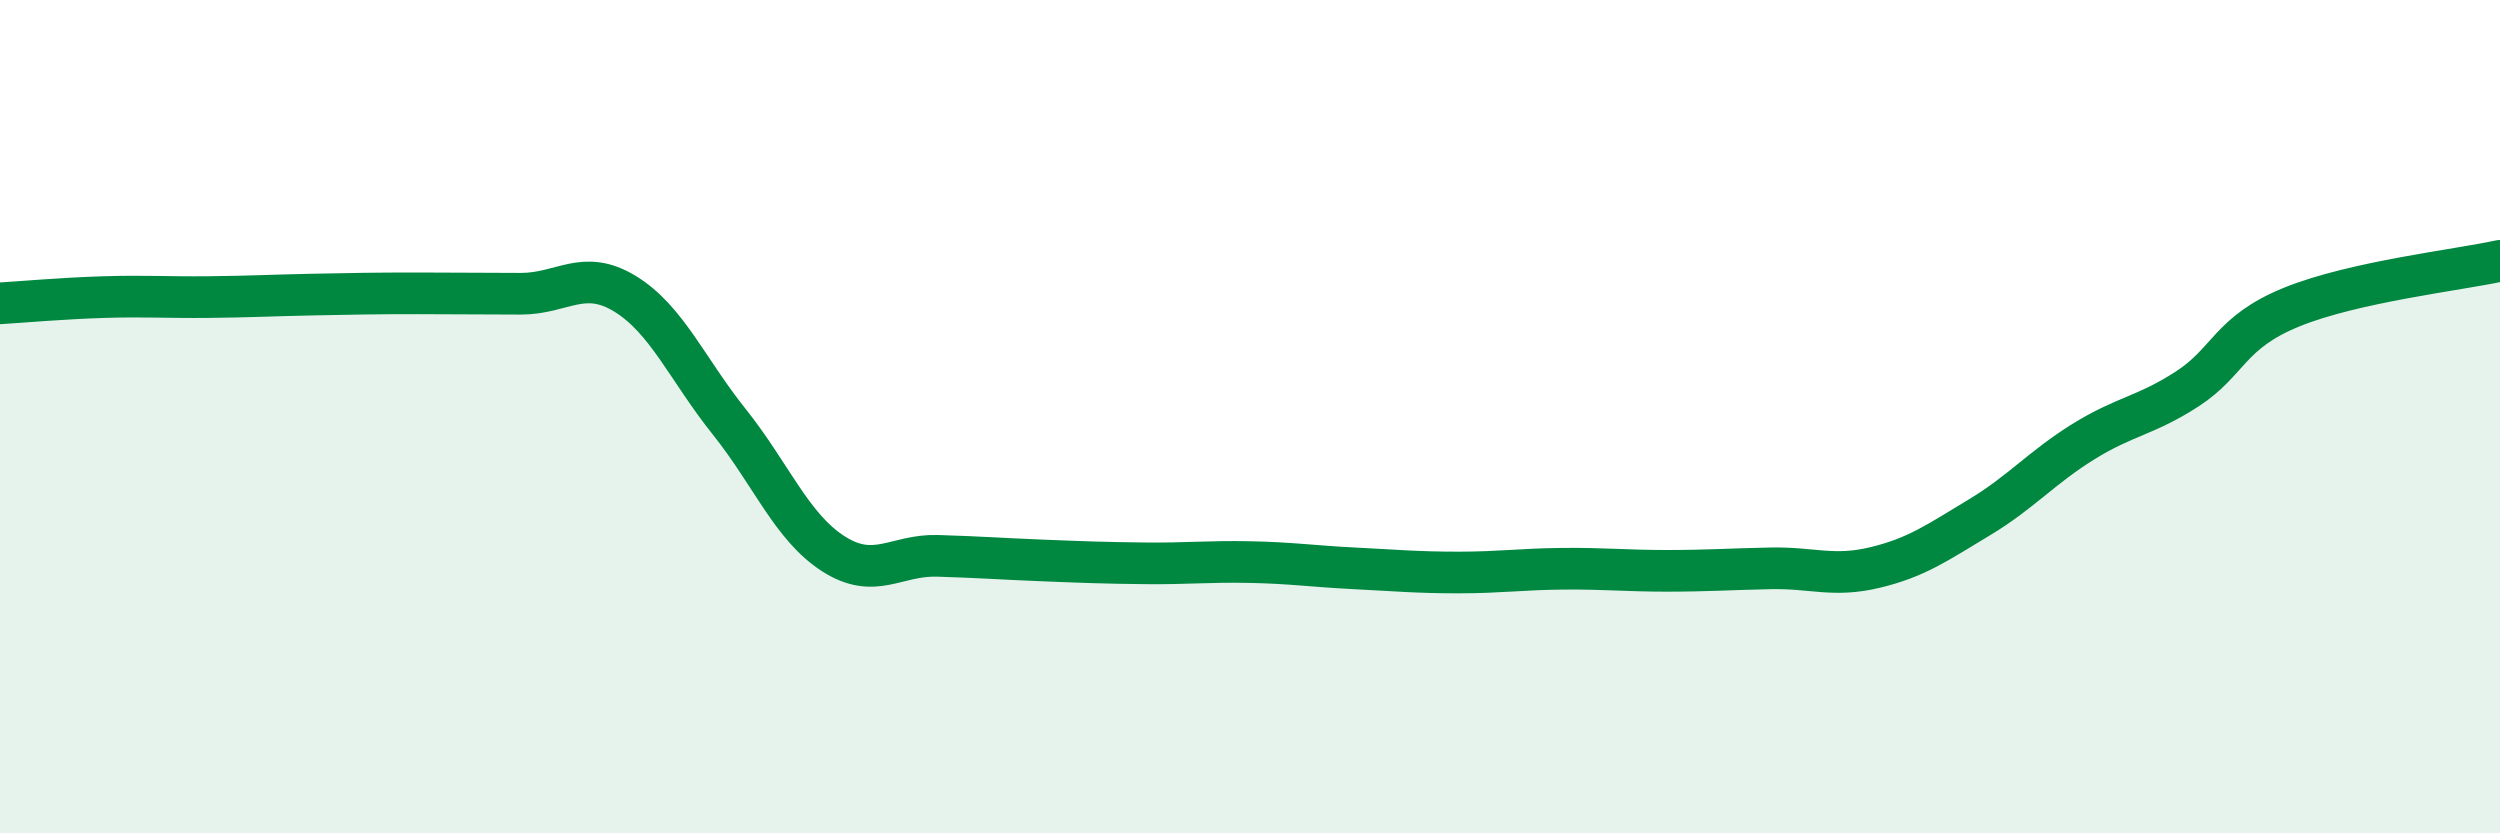 
    <svg width="60" height="20" viewBox="0 0 60 20" xmlns="http://www.w3.org/2000/svg">
      <path
        d="M 0,7.28 C 0.5,7.25 1.5,7.16 2.5,7.13 C 3.5,7.1 4,7.14 5,7.13 C 6,7.12 6.5,7.09 7.5,7.07 C 8.5,7.05 9,7.04 10,7.04 C 11,7.04 11.5,7.05 12.5,7.05 C 13.5,7.05 14,6.44 15,7.05 C 16,7.66 16.5,8.87 17.5,10.12 C 18.5,11.37 19,12.65 20,13.29 C 21,13.93 21.5,13.31 22.5,13.34 C 23.5,13.37 24,13.41 25,13.45 C 26,13.49 26.5,13.51 27.5,13.52 C 28.5,13.53 29,13.47 30,13.49 C 31,13.51 31.5,13.59 32.5,13.64 C 33.5,13.69 34,13.74 35,13.74 C 36,13.74 36.5,13.66 37.5,13.65 C 38.5,13.64 39,13.7 40,13.7 C 41,13.7 41.5,13.66 42.5,13.64 C 43.5,13.62 44,13.86 45,13.62 C 46,13.38 46.5,13.02 47.5,12.42 C 48.5,11.82 49,11.22 50,10.6 C 51,9.98 51.5,9.98 52.5,9.33 C 53.5,8.68 53.5,7.98 55,7.37 C 56.5,6.76 59,6.48 60,6.26L60 20L0 20Z"
        fill="#008740"
        opacity="0.1"
        stroke-linecap="round"
        stroke-linejoin="round"
      />
      <path
        d="M 0,7.28 C 0.5,7.25 1.5,7.16 2.5,7.13 C 3.5,7.1 4,7.14 5,7.13 C 6,7.12 6.5,7.09 7.5,7.07 C 8.5,7.05 9,7.04 10,7.04 C 11,7.04 11.5,7.05 12.5,7.05 C 13.5,7.05 14,6.44 15,7.05 C 16,7.66 16.5,8.87 17.5,10.12 C 18.5,11.37 19,12.65 20,13.29 C 21,13.93 21.5,13.31 22.5,13.34 C 23.5,13.37 24,13.41 25,13.45 C 26,13.49 26.5,13.51 27.5,13.52 C 28.5,13.53 29,13.47 30,13.49 C 31,13.51 31.5,13.59 32.5,13.64 C 33.5,13.69 34,13.74 35,13.74 C 36,13.74 36.5,13.66 37.5,13.65 C 38.5,13.64 39,13.7 40,13.7 C 41,13.7 41.5,13.66 42.5,13.64 C 43.5,13.62 44,13.86 45,13.62 C 46,13.38 46.5,13.02 47.5,12.42 C 48.5,11.82 49,11.22 50,10.6 C 51,9.98 51.5,9.98 52.5,9.33 C 53.5,8.68 53.5,7.98 55,7.37 C 56.5,6.76 59,6.48 60,6.26"
        stroke="#008740"
        stroke-width="1"
        fill="none"
        stroke-linecap="round"
        stroke-linejoin="round"
      />
    </svg>
  